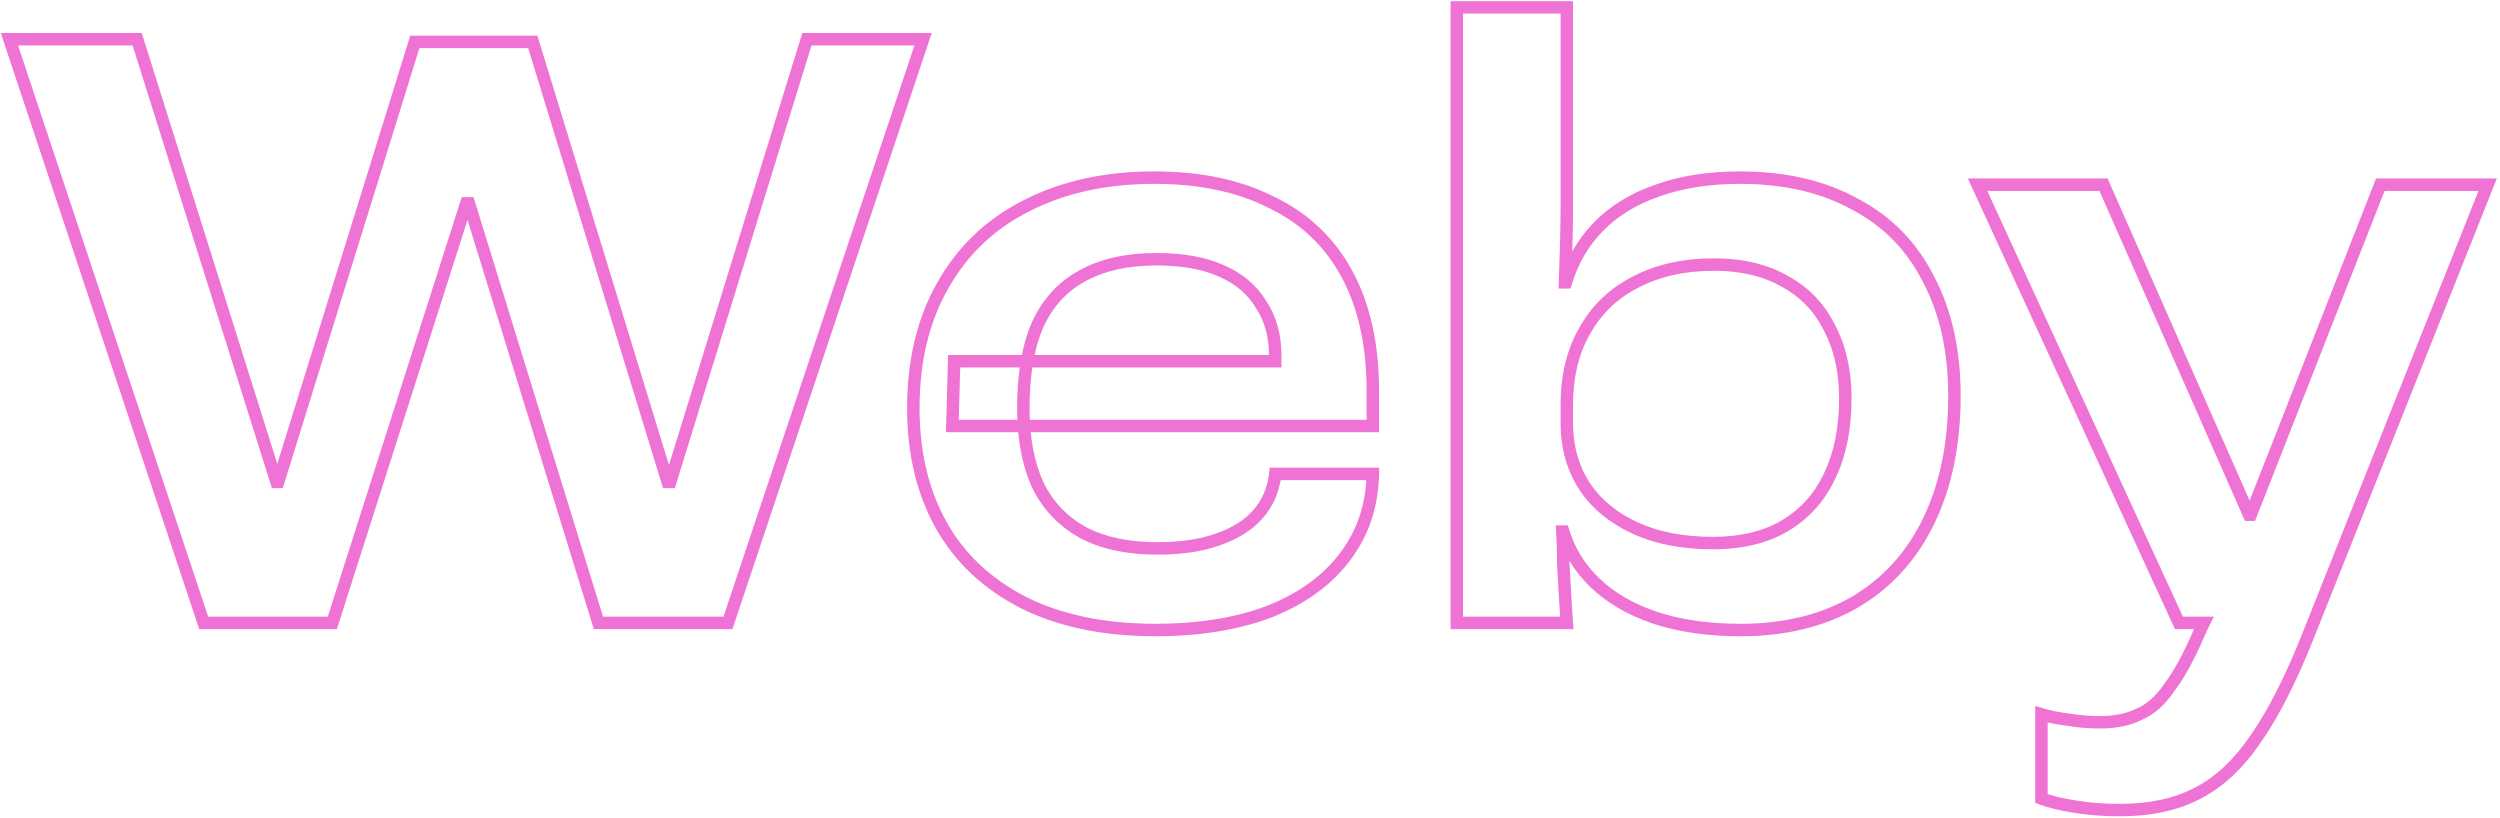 <svg class="outlined-text rotate-[-1deg] w-[auto] h-[80px] md:h-[197px]" viewBox="0 0 602 197" fill="none"
								 xmlns="http://www.w3.org/2000/svg">
								<mask id="path-1-outside-1_1_1466" maskUnits="userSpaceOnUse" x="0" y="0" width="602"
									  height="197" fill="black">
									<rect fill="white" width="602" height="197"/>
									<path
										d="M2.272 9.451H33.031L66.566 116.038H66.993L99.887 10.092H128.296L160.764 116.038H161.404L194.299 9.451H222.28L175.288 150H144.103L112.917 48.967H112.276L80.023 150H49.05L2.272 9.451ZM278.244 151.709C265.855 151.709 255.246 149.502 246.417 145.087C237.588 140.53 230.967 134.265 226.552 126.29C222.138 118.316 219.931 108.989 219.931 98.309C219.931 86.917 222.28 77.091 226.98 68.832C231.679 60.43 238.372 54.022 247.058 49.608C255.887 45.051 266.211 42.773 278.03 42.773C288.995 42.773 298.393 44.766 306.225 48.753C314.2 52.598 320.252 58.365 324.381 66.055C328.511 73.745 330.576 83.072 330.576 94.037V102.581H229.329L229.756 86.988H307.08V85.706C307.08 80.865 305.941 76.735 303.662 73.317C301.526 69.757 298.322 67.052 294.05 65.201C289.921 63.349 284.723 62.424 278.457 62.424C271.337 62.424 265.357 63.777 260.515 66.482C255.816 69.045 252.256 72.961 249.835 78.23C247.557 83.499 246.417 90.192 246.417 98.309C246.417 105.429 247.557 111.552 249.835 116.678C252.256 121.662 255.887 125.507 260.729 128.213C265.57 130.776 271.551 132.058 278.671 132.058C284.367 132.058 289.209 131.346 293.196 129.922C297.325 128.498 300.529 126.504 302.808 123.941C305.229 121.235 306.653 117.96 307.08 114.115H330.576C330.433 121.662 328.226 128.284 323.954 133.98C319.682 139.676 313.63 144.09 305.798 147.223C297.966 150.214 288.781 151.709 278.244 151.709ZM419.152 151.709C411.32 151.709 404.413 150.712 398.432 148.718C392.594 146.725 387.824 143.948 384.121 140.388C380.419 136.828 377.856 132.698 376.432 127.999H376.218C376.36 130.42 376.432 132.983 376.432 135.689C376.574 138.252 376.716 140.815 376.859 143.378C377.001 145.799 377.144 148.006 377.286 150H350.8V1.761H377.286V49.821C377.286 54.093 377.144 60.145 376.859 67.977H377.072C378.639 62.851 381.202 58.437 384.762 54.734C388.464 50.889 393.164 47.97 398.86 45.977C404.698 43.841 411.391 42.773 418.938 42.773C429.76 42.773 439.016 44.909 446.706 49.181C454.538 53.31 460.448 59.362 464.435 67.337C468.565 75.169 470.629 84.496 470.629 95.318C470.629 106.853 468.565 116.892 464.435 125.436C460.305 133.98 454.325 140.53 446.493 145.087C438.803 149.502 429.689 151.709 419.152 151.709ZM412.53 130.776C419.223 130.776 424.919 129.423 429.618 126.718C434.46 123.87 438.091 119.882 440.512 114.756C443.075 109.487 444.357 103.222 444.357 95.959C444.357 89.409 443.075 83.713 440.512 78.871C438.091 74.029 434.531 70.327 429.832 67.764C425.132 65.058 419.436 63.705 412.744 63.705C405.481 63.705 399.144 65.129 393.733 67.977C388.464 70.683 384.406 74.599 381.558 79.725C378.71 84.71 377.286 90.619 377.286 97.454V101.94C377.286 107.636 378.71 112.691 381.558 117.106C384.406 121.378 388.464 124.724 393.733 127.145C399.002 129.566 405.268 130.776 412.53 130.776ZM510.379 195.07C506.534 195.07 502.903 194.785 499.485 194.215C496.068 193.646 493.433 193.005 491.582 192.293V172.001C493.433 172.57 495.569 172.998 497.99 173.282C500.411 173.71 502.974 173.923 505.68 173.923C509.382 173.923 512.515 173.282 515.078 172.001C517.784 170.862 520.205 168.726 522.341 165.593C524.619 162.602 526.969 158.33 529.389 152.777C529.674 152.207 529.888 151.709 530.03 151.282C530.173 150.997 530.386 150.57 530.671 150H524.69L476.203 44.481H506.534L541.565 123.941H541.992L573.178 44.481H599.023L556.09 152.35C551.818 163.172 547.546 171.645 543.274 177.768C539.144 183.891 534.445 188.306 529.176 191.011C524.049 193.717 517.784 195.07 510.379 195.07Z"/>
								</mask>
								<path
									d="M2.272 9.451V7.951H0.192L0.849 9.925L2.272 9.451ZM33.031 9.451L34.461 9.001L34.131 7.951H33.031V9.451ZM66.566 116.038L65.135 116.488L65.465 117.538H66.566V116.038ZM66.993 116.038V117.538H68.098L68.425 116.482L66.993 116.038ZM99.887 10.092V8.592H98.782L98.455 9.647L99.887 10.092ZM128.296 10.092L129.73 9.652L129.405 8.592H128.296V10.092ZM160.764 116.038L159.329 116.477L159.654 117.538H160.764V116.038ZM161.404 116.038V117.538H162.511L162.838 116.48L161.404 116.038ZM194.299 9.451V7.951H193.192L192.866 9.009L194.299 9.451ZM222.28 9.451L223.703 9.927L224.364 7.951H222.28V9.451ZM175.288 150V151.5H176.368L176.711 150.476L175.288 150ZM144.103 150L142.669 150.442L142.996 151.5H144.103V150ZM112.917 48.967L114.35 48.525L114.024 47.467H112.917V48.967ZM112.276 48.967V47.467H111.181L110.847 48.511L112.276 48.967ZM80.023 150V151.5H81.118L81.451 150.456L80.023 150ZM49.05 150L47.627 150.474L47.969 151.5H49.05V150ZM2.272 9.451V10.951H33.031V9.451V7.951H2.272V9.451ZM33.031 9.451L31.6 9.901L65.135 116.488L66.566 116.038L67.997 115.587L34.461 9.001L33.031 9.451ZM66.566 116.038V117.538H66.993V116.038V114.538H66.566V116.038ZM66.993 116.038L68.425 116.482L101.32 10.537L99.887 10.092L98.455 9.647L65.56 115.593L66.993 116.038ZM99.887 10.092V11.592H128.296V10.092V8.592H99.887V10.092ZM128.296 10.092L126.862 10.531L159.329 116.477L160.764 116.038L162.198 115.598L129.73 9.652L128.296 10.092ZM160.764 116.038V117.538H161.404V116.038V114.538H160.764V116.038ZM161.404 116.038L162.838 116.48L195.732 9.893L194.299 9.451L192.866 9.009L159.971 115.595L161.404 116.038ZM194.299 9.451V10.951H222.28V9.451V7.951H194.299V9.451ZM222.28 9.451L220.858 8.975L173.866 149.524L175.288 150L176.711 150.476L223.703 9.927L222.28 9.451ZM175.288 150V148.5H144.103V150V151.5H175.288V150ZM144.103 150L145.536 149.558L114.35 48.525L112.917 48.967L111.484 49.409L142.669 150.442L144.103 150ZM112.917 48.967V47.467H112.276V48.967V50.467H112.917V48.967ZM112.276 48.967L110.847 48.511L78.594 149.544L80.023 150L81.451 150.456L113.705 49.423L112.276 48.967ZM80.023 150V148.5H49.05V150V151.5H80.023V150ZM49.05 150L50.474 149.526L3.695 8.977L2.272 9.451L0.849 9.925L47.627 150.474L49.05 150ZM246.417 145.087L245.729 146.42L245.738 146.425L245.746 146.429L246.417 145.087ZM226.552 126.29L225.24 127.017L225.24 127.017L226.552 126.29ZM226.98 68.832L228.283 69.574L228.289 69.564L226.98 68.832ZM247.058 49.608L247.738 50.945L247.746 50.941L247.058 49.608ZM306.225 48.753L305.545 50.09L305.559 50.097L305.574 50.105L306.225 48.753ZM324.381 66.055L323.06 66.765L323.06 66.765L324.381 66.055ZM330.576 102.581V104.081H332.076V102.581H330.576ZM229.329 102.581L227.83 102.54L227.788 104.081H229.329V102.581ZM229.756 86.988V85.488H228.297L228.257 86.947L229.756 86.988ZM307.08 86.988V88.488H308.58V86.988H307.08ZM303.662 73.317L302.376 74.089L302.394 74.12L302.414 74.15L303.662 73.317ZM294.05 65.201L293.437 66.569L293.445 66.573L293.454 66.577L294.05 65.201ZM260.515 66.482L261.233 67.799L261.24 67.795L261.247 67.792L260.515 66.482ZM249.835 78.23L248.472 77.604L248.465 77.619L248.458 77.635L249.835 78.23ZM249.835 116.678L248.464 117.288L248.475 117.311L248.486 117.334L249.835 116.678ZM260.729 128.213L259.997 129.522L260.012 129.53L260.027 129.538L260.729 128.213ZM293.196 129.922L292.707 128.503L292.699 128.506L292.691 128.509L293.196 129.922ZM302.808 123.941L301.69 122.941L301.687 122.944L302.808 123.941ZM307.08 114.115V112.615H305.737L305.589 113.949L307.08 114.115ZM330.576 114.115L332.076 114.143L332.104 112.615H330.576V114.115ZM323.954 133.98L322.754 133.08L322.754 133.08L323.954 133.98ZM305.798 147.223L306.333 148.625L306.344 148.62L306.355 148.616L305.798 147.223ZM278.244 151.709V150.209C266.03 150.209 255.662 148.033 247.088 143.746L246.417 145.087L245.746 146.429C254.83 150.971 265.68 153.209 278.244 153.209V151.709ZM246.417 145.087L247.105 143.754C238.515 139.321 232.123 133.256 227.865 125.564L226.552 126.29L225.24 127.017C229.811 135.274 236.662 141.74 245.729 146.42L246.417 145.087ZM226.552 126.29L227.865 125.564C223.593 117.847 221.431 108.778 221.431 98.309H219.931H218.431C218.431 109.199 220.683 118.785 225.24 127.017L226.552 126.29ZM219.931 98.309H221.431C221.431 87.125 223.736 77.566 228.283 69.574L226.98 68.832L225.676 68.09C220.825 76.616 218.431 86.708 218.431 98.309H219.931ZM226.98 68.832L228.289 69.564C232.841 61.425 239.313 55.226 247.738 50.945L247.058 49.608L246.379 48.271C237.43 52.818 230.517 59.435 225.671 68.1L226.98 68.832ZM247.058 49.608L247.746 50.941C256.325 46.513 266.405 44.273 278.03 44.273V42.773V41.273C266.017 41.273 255.448 43.589 246.37 48.275L247.058 49.608ZM278.03 42.773V44.273C288.816 44.273 297.969 46.233 305.545 50.09L306.225 48.753L306.906 47.417C298.817 43.299 289.174 41.273 278.03 41.273V42.773ZM306.225 48.753L305.574 50.105C313.267 53.814 319.083 59.359 323.06 66.765L324.381 66.055L325.703 65.345C321.421 57.372 315.132 51.383 306.877 47.402L306.225 48.753ZM324.381 66.055L323.06 66.765C327.046 74.187 329.076 83.257 329.076 94.037H330.576H332.076C332.076 82.886 329.976 73.302 325.703 65.345L324.381 66.055ZM330.576 94.037H329.076V102.581H330.576H332.076V94.037H330.576ZM330.576 102.581V101.081H229.329V102.581V104.081H330.576V102.581ZM229.329 102.581L230.829 102.622L231.256 87.029L229.756 86.988L228.257 86.947L227.83 102.54L229.329 102.581ZM229.756 86.988V88.488H307.08V86.988V85.488H229.756V86.988ZM307.08 86.988H308.58V85.706H307.08H305.58V86.988H307.08ZM307.08 85.706H308.58C308.58 80.623 307.381 76.191 304.91 72.485L303.662 73.317L302.414 74.15C304.501 77.279 305.58 81.107 305.58 85.706H307.08ZM303.662 73.317L304.948 72.546C302.632 68.685 299.17 65.784 294.647 63.824L294.05 65.201L293.454 66.577C297.475 68.319 300.42 70.83 302.376 74.089L303.662 73.317ZM294.05 65.201L294.664 63.832C290.282 61.868 284.858 60.924 278.457 60.924V62.424V63.924C284.588 63.924 289.559 64.831 293.437 66.569L294.05 65.201ZM278.457 62.424V60.924C271.152 60.924 264.903 62.312 259.783 65.173L260.515 66.482L261.247 67.792C265.81 65.242 271.523 63.924 278.457 63.924V62.424ZM260.515 66.482L259.797 65.165C254.79 67.896 251.016 72.067 248.472 77.604L249.835 78.23L251.198 78.856C253.496 73.855 256.842 70.194 261.233 67.799L260.515 66.482ZM249.835 78.23L248.458 77.635C246.072 83.153 244.917 90.066 244.917 98.309H246.417H247.917C247.917 90.318 249.041 83.846 251.212 78.826L249.835 78.23ZM246.417 98.309H244.917C244.917 105.584 246.081 111.925 248.464 117.288L249.835 116.678L251.206 116.069C249.032 111.179 247.917 105.273 247.917 98.309H246.417ZM249.835 116.678L248.486 117.334C251.041 122.594 254.888 126.667 259.997 129.522L260.729 128.213L261.46 126.903C256.886 124.347 253.471 120.731 251.184 116.023L249.835 116.678ZM260.729 128.213L260.027 129.538C265.14 132.245 271.377 133.558 278.671 133.558V132.058V130.558C271.725 130.558 266.001 129.307 261.43 126.887L260.729 128.213ZM278.671 132.058V133.558C284.483 133.558 289.506 132.832 293.7 131.334L293.196 129.922L292.691 128.509C288.911 129.859 284.251 130.558 278.671 130.558V132.058ZM293.196 129.922L293.685 131.34C297.993 129.854 301.439 127.739 303.929 124.937L302.808 123.941L301.687 122.944C299.62 125.269 296.658 127.141 292.707 128.503L293.196 129.922ZM302.808 123.941L303.926 124.941C306.569 121.987 308.111 118.414 308.571 114.281L307.08 114.115L305.589 113.949C305.194 117.506 303.889 120.483 301.69 122.941L302.808 123.941ZM307.08 114.115V115.615H330.576V114.115V112.615H307.08V114.115ZM330.576 114.115L329.076 114.087C328.939 121.339 326.826 127.651 322.754 133.08L323.954 133.98L325.154 134.88C329.627 128.916 331.928 121.985 332.076 114.143L330.576 114.115ZM323.954 133.98L322.754 133.08C318.676 138.518 312.865 142.781 305.241 145.83L305.798 147.223L306.355 148.616C314.395 145.4 320.689 140.834 325.154 134.88L323.954 133.98ZM305.798 147.223L305.263 145.822C297.64 148.733 288.644 150.209 278.244 150.209V151.709V153.209C288.919 153.209 298.293 151.695 306.333 148.625L305.798 147.223ZM398.432 148.718L397.948 150.138L397.958 150.141L398.432 148.718ZM384.121 140.388L385.161 139.307L385.161 139.307L384.121 140.388ZM376.432 127.999L377.867 127.564L377.544 126.499H376.432V127.999ZM376.218 127.999V126.499H374.627L374.721 128.087L376.218 127.999ZM376.432 135.689H374.932V135.73L374.934 135.772L376.432 135.689ZM376.859 143.378L375.361 143.462L375.361 143.466L376.859 143.378ZM377.286 150V151.5H378.897L378.782 149.893L377.286 150ZM350.8 150H349.3V151.5H350.8V150ZM350.8 1.761V0.261H349.3V1.761H350.8ZM377.286 1.761H378.786V0.261H377.286V1.761ZM376.859 67.977L375.36 67.923L375.303 69.477H376.859V67.977ZM377.072 67.977V69.477H378.182L378.507 68.416L377.072 67.977ZM384.762 54.734L383.681 53.694L383.681 53.694L384.762 54.734ZM398.86 45.977L399.355 47.392L399.365 47.389L399.375 47.385L398.86 45.977ZM446.706 49.181L445.978 50.492L445.992 50.5L446.006 50.507L446.706 49.181ZM464.435 67.337L463.093 68.007L463.101 68.022L463.108 68.036L464.435 67.337ZM464.435 125.436L463.084 124.783L463.084 124.783L464.435 125.436ZM446.493 145.087L447.239 146.388L447.247 146.384L446.493 145.087ZM429.618 126.718L430.367 128.018L430.379 128.01L429.618 126.718ZM440.512 114.756L439.163 114.1L439.159 114.108L439.155 114.115L440.512 114.756ZM440.512 78.871L439.17 79.542L439.178 79.558L439.186 79.573L440.512 78.871ZM429.832 67.764L429.083 69.064L429.098 69.072L429.113 69.081L429.832 67.764ZM393.733 67.977L394.418 69.312L394.425 69.308L394.432 69.305L393.733 67.977ZM381.558 79.725L382.86 80.47L382.865 80.462L382.869 80.454L381.558 79.725ZM381.558 117.106L380.298 117.919L380.304 117.928L380.31 117.938L381.558 117.106ZM393.733 127.145L394.359 125.782L394.359 125.782L393.733 127.145ZM419.152 151.709V150.209C411.443 150.209 404.703 149.227 398.907 147.295L398.432 148.718L397.958 150.141C404.124 152.197 411.196 153.209 419.152 153.209V151.709ZM398.432 148.718L398.917 147.299C393.245 145.362 388.677 142.687 385.161 139.307L384.121 140.388L383.082 141.469C386.971 145.209 391.943 148.088 397.948 150.138L398.432 148.718ZM384.121 140.388L385.161 139.307C381.635 135.916 379.213 132.006 377.867 127.564L376.432 127.999L374.996 128.434C376.498 133.391 379.203 137.74 383.082 141.469L384.121 140.388ZM376.432 127.999V126.499H376.218V127.999V129.499H376.432V127.999ZM376.218 127.999L374.721 128.087C374.861 130.476 374.932 133.009 374.932 135.689H376.432H377.932C377.932 132.957 377.86 130.364 377.715 127.911L376.218 127.999ZM376.432 135.689L374.934 135.772C375.076 138.335 375.219 140.898 375.361 143.462L376.859 143.378L378.356 143.295C378.214 140.732 378.072 138.169 377.929 135.606L376.432 135.689ZM376.859 143.378L375.361 143.466C375.504 145.892 375.647 148.106 375.79 150.107L377.286 150L378.782 149.893C378.64 147.907 378.498 145.706 378.356 143.29L376.859 143.378ZM377.286 150V148.5H350.8V150V151.5H377.286V150ZM350.8 150H352.3V1.761H350.8H349.3V150H350.8ZM350.8 1.761V3.261H377.286V1.761V0.261H350.8V1.761ZM377.286 1.761H375.786V49.821H377.286H378.786V1.761H377.286ZM377.286 49.821H375.786C375.786 54.066 375.644 60.097 375.36 67.923L376.859 67.977L378.358 68.032C378.643 60.194 378.786 54.121 378.786 49.821H377.286ZM376.859 67.977V69.477H377.072V67.977V66.477H376.859V67.977ZM377.072 67.977L378.507 68.416C380.008 63.505 382.454 59.299 385.843 55.774L384.762 54.734L383.681 53.694C379.95 57.574 377.27 62.197 375.638 67.539L377.072 67.977ZM384.762 54.734L385.842 55.775C389.362 52.12 393.852 49.319 399.355 47.392L398.86 45.977L398.364 44.561C392.476 46.622 387.567 49.659 383.681 53.694L384.762 54.734ZM398.86 45.977L399.375 47.385C405.017 45.321 411.53 44.273 418.938 44.273V42.773V41.273C411.251 41.273 404.379 42.36 398.344 44.568L398.86 45.977ZM418.938 42.773V44.273C429.564 44.273 438.557 46.369 445.978 50.492L446.706 49.181L447.435 47.869C439.476 43.448 429.957 41.273 418.938 41.273V42.773ZM446.706 49.181L446.006 50.507C453.559 54.49 459.245 60.311 463.093 68.007L464.435 67.337L465.777 66.666C461.65 58.413 455.517 52.131 447.406 47.854L446.706 49.181ZM464.435 67.337L463.108 68.036C467.101 75.61 469.129 84.686 469.129 95.318H470.629H472.129C472.129 84.306 470.028 74.728 465.762 66.637L464.435 67.337ZM470.629 95.318H469.129C469.129 106.675 467.097 116.482 463.084 124.783L464.435 125.436L465.785 126.089C470.032 117.302 472.129 107.031 472.129 95.318H470.629ZM464.435 125.436L463.084 124.783C459.078 133.071 453.299 139.392 445.738 143.791L446.493 145.087L447.247 146.384C455.35 141.669 461.532 134.888 465.785 126.089L464.435 125.436ZM446.493 145.087L445.746 143.786C438.323 148.048 429.477 150.209 419.152 150.209V151.709V153.209C429.902 153.209 439.283 150.956 447.239 146.388L446.493 145.087ZM412.53 130.776V132.276C419.425 132.276 425.392 130.882 430.367 128.017L429.618 126.718L428.87 125.418C424.446 127.965 419.021 129.276 412.53 129.276V130.776ZM429.618 126.718L430.379 128.01C435.482 125.008 439.32 120.793 441.868 115.396L440.512 114.756L439.155 114.115C436.862 118.972 433.437 122.731 428.858 125.425L429.618 126.718ZM440.512 114.756L441.861 115.412C444.544 109.896 445.857 103.396 445.857 95.959H444.357H442.857C442.857 103.047 441.606 109.078 439.163 114.1L440.512 114.756ZM444.357 95.959H445.857C445.857 89.212 444.535 83.266 441.837 78.169L440.512 78.871L439.186 79.573C441.614 84.16 442.857 89.606 442.857 95.959H444.357ZM440.512 78.871L441.853 78.2C439.297 73.088 435.521 69.159 430.55 66.447L429.832 67.764L429.113 69.081C433.541 71.496 436.885 74.971 439.17 79.542L440.512 78.871ZM429.832 67.764L430.58 66.464C425.606 63.6 419.638 62.205 412.744 62.205V63.705V65.205C419.235 65.205 424.659 66.517 429.083 69.064L429.832 67.764ZM412.744 63.705V62.205C405.283 62.205 398.698 63.669 393.035 66.65L393.733 67.977L394.432 69.305C399.591 66.59 405.679 65.205 412.744 65.205V63.705ZM393.733 67.977L393.048 66.643C387.518 69.483 383.24 73.608 380.247 78.997L381.558 79.725L382.869 80.454C385.572 75.59 389.411 71.883 394.418 69.312L393.733 67.977ZM381.558 79.725L380.256 78.981C377.255 84.232 375.786 90.408 375.786 97.454H377.286H378.786C378.786 90.83 380.165 85.187 382.86 80.47L381.558 79.725ZM377.286 97.454H375.786V101.94H377.286H378.786V97.454H377.286ZM377.286 101.94H375.786C375.786 107.899 377.28 113.241 380.298 117.919L381.558 117.106L382.818 116.292C380.14 112.141 378.786 107.373 378.786 101.94H377.286ZM381.558 117.106L380.31 117.938C383.331 122.47 387.619 125.986 393.107 128.508L393.733 127.145L394.359 125.782C389.31 123.462 385.481 120.285 382.806 116.273L381.558 117.106ZM393.733 127.145L393.107 128.508C398.615 131.039 405.104 132.276 412.53 132.276V130.776V129.276C405.431 129.276 399.389 128.093 394.359 125.782L393.733 127.145ZM499.485 194.215L499.239 195.695L499.239 195.695L499.485 194.215ZM491.582 192.293H490.082V193.323L491.044 193.693L491.582 192.293ZM491.582 172.001L492.023 170.567L490.082 169.97V172.001H491.582ZM497.99 173.282L498.251 171.805L498.208 171.798L498.165 171.793L497.99 173.282ZM515.078 172.001L514.496 170.618L514.451 170.637L514.407 170.659L515.078 172.001ZM522.341 165.593L521.148 164.684L521.124 164.715L521.101 164.748L522.341 165.593ZM529.389 152.777L528.048 152.106L528.03 152.141L528.014 152.177L529.389 152.777ZM530.03 151.282L528.689 150.611L528.641 150.706L528.607 150.807L530.03 151.282ZM530.671 150L532.013 150.671L533.098 148.5H530.671V150ZM524.69 150L523.327 150.626L523.729 151.5H524.69V150ZM476.203 44.481V42.981H473.863L474.84 45.108L476.203 44.481ZM506.534 44.481L507.907 43.876L507.512 42.981H506.534V44.481ZM541.565 123.941L540.192 124.546L540.587 125.441H541.565V123.941ZM541.992 123.941V125.441H543.015L543.388 124.489L541.992 123.941ZM573.178 44.481V42.981H572.155L571.781 43.933L573.178 44.481ZM599.023 44.481L600.417 45.036L601.235 42.981H599.023V44.481ZM556.09 152.35L554.696 151.795L554.694 151.799L556.09 152.35ZM543.274 177.768L542.043 176.91L542.037 176.92L542.03 176.929L543.274 177.768ZM529.176 191.011L528.491 189.677L528.483 189.681L528.476 189.685L529.176 191.011ZM510.379 195.07V193.57C506.608 193.57 503.06 193.29 499.732 192.736L499.485 194.215L499.239 195.695C502.746 196.279 506.46 196.57 510.379 196.57V195.07ZM499.485 194.215L499.732 192.736C496.352 192.172 493.833 191.551 492.121 190.893L491.582 192.293L491.044 193.693C493.034 194.458 495.784 195.119 499.239 195.695L499.485 194.215ZM491.582 192.293H493.082V172.001H491.582H490.082V192.293H491.582ZM491.582 172.001L491.141 173.435C493.098 174.037 495.326 174.479 497.815 174.772L497.99 173.282L498.165 171.793C495.813 171.516 493.769 171.104 492.023 170.567L491.582 172.001ZM497.99 173.282L497.73 174.76C500.245 175.203 502.895 175.423 505.68 175.423V173.923V172.423C503.053 172.423 500.578 172.216 498.251 171.805L497.99 173.282ZM505.68 173.923V175.423C509.549 175.423 512.926 174.754 515.749 173.342L515.078 172.001L514.407 170.659C512.104 171.811 509.215 172.423 505.68 172.423V173.923ZM515.078 172.001L515.66 173.383C518.7 172.104 521.328 169.741 523.58 166.438L522.341 165.593L521.101 164.748C519.081 167.711 516.868 169.62 514.496 170.618L515.078 172.001ZM522.341 165.593L523.534 166.502C525.915 163.376 528.321 158.982 530.765 153.376L529.389 152.777L528.014 152.177C525.616 157.679 523.323 161.829 521.148 164.684L522.341 165.593ZM529.389 152.777L530.731 153.448C531.036 152.838 531.281 152.272 531.453 151.756L530.03 151.282L528.607 150.807C528.494 151.146 528.313 151.576 528.048 152.106L529.389 152.777ZM530.03 151.282L531.372 151.952C531.514 151.668 531.728 151.24 532.013 150.671L530.671 150L529.329 149.329C529.045 149.899 528.831 150.326 528.689 150.611L530.03 151.282ZM530.671 150V148.5H524.69V150V151.5H530.671V150ZM524.69 150L526.053 149.374L477.566 43.855L476.203 44.481L474.84 45.108L523.327 150.626L524.69 150ZM476.203 44.481V45.981H506.534V44.481V42.981H476.203V44.481ZM506.534 44.481L505.162 45.087L540.192 124.546L541.565 123.941L542.937 123.336L507.907 43.876L506.534 44.481ZM541.565 123.941V125.441H541.992V123.941V122.441H541.565V123.941ZM541.992 123.941L543.388 124.489L574.574 45.029L573.178 44.481L571.781 43.933L540.596 123.393L541.992 123.941ZM573.178 44.481V45.981H599.023V44.481V42.981H573.178V44.481ZM599.023 44.481L597.63 43.927L554.696 151.795L556.09 152.35L557.483 152.904L600.417 45.036L599.023 44.481ZM556.09 152.35L554.694 151.799C550.444 162.566 546.222 170.92 542.043 176.91L543.274 177.768L544.504 178.626C548.869 172.37 553.191 163.778 557.485 152.9L556.09 152.35ZM543.274 177.768L542.03 176.929C538.007 182.894 533.486 187.112 528.491 189.677L529.176 191.011L529.861 192.346C535.404 189.499 540.281 184.889 544.517 178.607L543.274 177.768ZM529.176 191.011L528.476 189.685C523.617 192.249 517.606 193.57 510.379 193.57V195.07V196.57C517.962 196.57 524.482 195.185 529.876 192.338L529.176 191.011Z"
									fill="#EF73D4" mask="url(#path-1-outside-1_1_1466)"/>
							</svg>